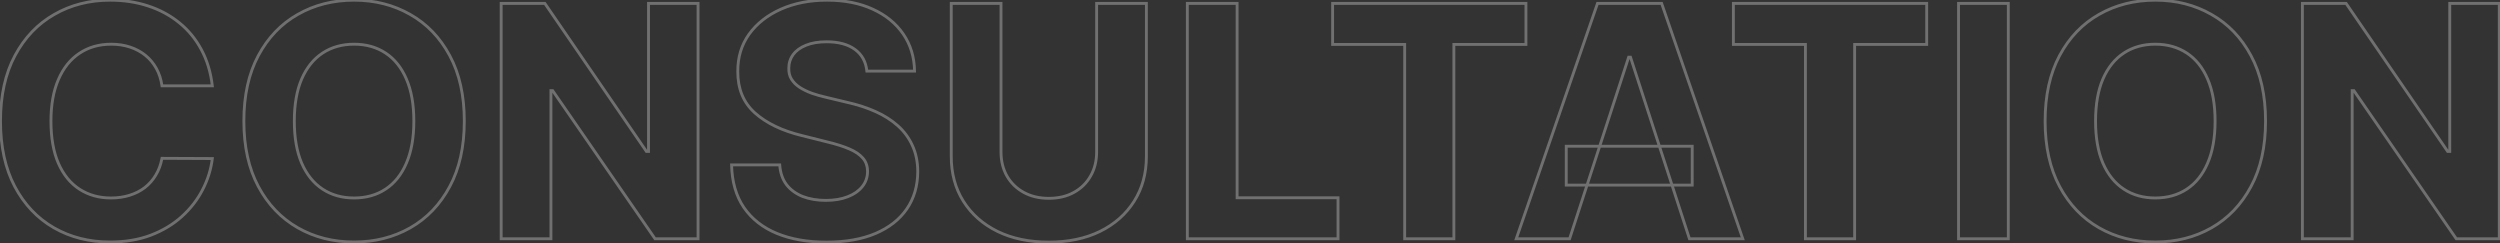 <?xml version="1.0" encoding="UTF-8"?> <svg xmlns="http://www.w3.org/2000/svg" width="1738" height="169" viewBox="0 0 1738 169" fill="none"><rect x="0" y="0" width="1738" height="169" fill="#333333" stroke="none"/><g opacity="0.3"><mask id="path-1-outside-1_157_861" maskUnits="userSpaceOnUse" x="-1" y="-1" width="1740" height="171" fill="black"><rect fill="white" x="-1" y="-1" width="1740" height="171"></rect><path d="M147.603 59.652H112.606C111.967 55.125 110.662 51.103 108.691 47.587C106.72 44.019 104.19 40.982 101.1 38.479C98.011 35.975 94.442 34.057 90.394 32.726C86.399 31.394 82.058 30.728 77.37 30.728C68.901 30.728 61.523 32.832 55.238 37.041C48.952 41.195 44.078 47.268 40.616 55.258C37.153 63.195 35.422 72.836 35.422 84.182C35.422 95.847 37.153 105.648 40.616 113.585C44.131 121.522 49.032 127.515 55.318 131.563C61.603 135.611 68.874 137.635 77.13 137.635C81.765 137.635 86.053 137.023 89.994 135.798C93.989 134.572 97.532 132.788 100.621 130.444C103.711 128.047 106.267 125.144 108.292 121.735C110.369 118.326 111.807 114.437 112.606 110.07L147.603 110.229C146.697 117.74 144.433 124.984 140.811 131.962C137.242 138.887 132.422 145.093 126.349 150.579C120.33 156.012 113.139 160.327 104.776 163.523C96.466 166.666 87.065 168.237 76.571 168.237C61.976 168.237 48.925 164.935 37.42 158.33C25.967 151.724 16.912 142.163 10.254 129.645C3.648 117.127 0.346 101.973 0.346 84.182C0.346 66.337 3.702 51.156 10.413 38.639C17.125 26.121 26.234 16.586 37.739 10.034C49.245 3.429 62.189 0.126 76.571 0.126C86.053 0.126 94.842 1.458 102.938 4.121C111.088 6.785 118.306 10.673 124.591 15.787C130.877 20.847 135.99 27.053 139.932 34.404C143.927 41.755 146.484 50.171 147.603 59.652ZM322.785 84.182C322.785 102.026 319.402 117.207 312.637 129.725C305.926 142.243 296.764 151.804 285.151 158.409C273.593 164.961 260.595 168.237 246.16 168.237C231.618 168.237 218.568 164.935 207.009 158.33C195.45 151.724 186.314 142.163 179.603 129.645C172.891 117.127 169.535 101.973 169.535 84.182C169.535 66.337 172.891 51.156 179.603 38.639C186.314 26.121 195.45 16.586 207.009 10.034C218.568 3.429 231.618 0.126 246.16 0.126C260.595 0.126 273.593 3.429 285.151 10.034C296.764 16.586 305.926 26.121 312.637 38.639C319.402 51.156 322.785 66.337 322.785 84.182ZM287.708 84.182C287.708 72.623 285.977 62.875 282.515 54.938C279.106 47.001 274.285 40.982 268.053 36.881C261.82 32.779 254.523 30.728 246.16 30.728C237.797 30.728 230.499 32.779 224.267 36.881C218.035 40.982 213.188 47.001 209.725 54.938C206.316 62.875 204.612 72.623 204.612 84.182C204.612 95.741 206.316 105.489 209.725 113.425C213.188 121.362 218.035 127.381 224.267 131.483C230.499 135.585 237.797 137.635 246.16 137.635C254.523 137.635 261.82 135.585 268.053 131.483C274.285 127.381 279.106 121.362 282.515 113.425C285.977 105.489 287.708 95.741 287.708 84.182ZM485.282 2.364V166H455.4L384.208 63.008H383.01V166H348.413V2.364H378.775L449.407 105.276H450.845V2.364H485.282ZM602.636 49.425C601.997 42.98 599.254 37.973 594.407 34.404C589.559 30.835 582.981 29.05 574.671 29.05C569.025 29.05 564.257 29.849 560.369 31.447C556.48 32.992 553.498 35.15 551.42 37.919C549.396 40.689 548.384 43.832 548.384 47.348C548.277 50.277 548.89 52.834 550.222 55.018C551.607 57.202 553.498 59.093 555.895 60.691C558.292 62.236 561.061 63.594 564.204 64.766C567.347 65.885 570.703 66.843 574.272 67.642L588.973 71.158C596.111 72.756 602.663 74.887 608.629 77.55C614.595 80.213 619.762 83.489 624.13 87.378C628.498 91.266 631.88 95.847 634.277 101.121C636.727 106.394 637.979 112.44 638.032 119.258C637.979 129.272 635.422 137.955 630.362 145.306C625.355 152.603 618.11 158.276 608.629 162.325C599.201 166.32 587.828 168.317 574.511 168.317C561.301 168.317 549.795 166.293 539.994 162.245C530.246 158.196 522.629 152.204 517.143 144.267C511.71 136.277 508.86 126.396 508.593 114.624H542.072C542.445 120.11 544.016 124.691 546.786 128.367C549.609 131.989 553.364 134.732 558.052 136.597C562.793 138.408 568.146 139.313 574.112 139.313C579.971 139.313 585.058 138.461 589.373 136.756C593.741 135.052 597.123 132.681 599.52 129.645C601.917 126.609 603.116 123.12 603.116 119.178C603.116 115.503 602.024 112.413 599.84 109.91C597.709 107.406 594.566 105.276 590.412 103.518C586.31 101.76 581.276 100.162 575.31 98.724L557.493 94.249C543.696 90.894 532.803 85.647 524.813 78.509C516.823 71.371 512.855 61.756 512.908 49.665C512.855 39.757 515.491 31.101 520.818 23.697C526.198 16.293 533.576 10.514 542.951 6.359C552.326 2.204 562.979 0.126 574.911 0.126C587.056 0.126 597.656 2.204 606.711 6.359C615.82 10.514 622.904 16.293 627.965 23.697C633.025 31.101 635.635 39.677 635.795 49.425H602.636ZM762.378 2.364H796.975V108.631C796.975 120.563 794.125 131.004 788.425 139.952C782.779 148.901 774.869 155.879 764.695 160.886C754.521 165.84 742.669 168.317 729.139 168.317C715.556 168.317 703.677 165.84 693.503 160.886C683.329 155.879 675.419 148.901 669.773 139.952C664.127 131.004 661.303 120.563 661.303 108.631V2.364H695.9V105.675C695.9 111.907 697.259 117.447 699.975 122.294C702.745 127.142 706.634 130.95 711.641 133.72C716.648 136.49 722.481 137.875 729.139 137.875C735.851 137.875 741.683 136.49 746.637 133.72C751.644 130.95 755.506 127.142 758.223 122.294C760.993 117.447 762.378 111.907 762.378 105.675V2.364ZM825.439 166V2.364H860.036V137.475H930.189V166H825.439ZM926.433 30.888V2.364H1060.83V30.888H1010.73V166H976.531V30.888H926.433ZM1091.17 166H1054.09L1110.58 2.364H1155.17L1211.58 166H1174.5L1133.52 39.757H1132.24L1091.17 166ZM1088.85 101.68H1176.42V128.686H1088.85V101.68ZM1205.05 30.888V2.364H1339.44V30.888H1289.34V166H1255.14V30.888H1205.05ZM1396.17 2.364V166H1361.57V2.364H1396.17ZM1575.01 84.182C1575.01 102.026 1571.62 117.207 1564.86 129.725C1558.15 142.243 1548.99 151.804 1537.37 158.409C1525.81 164.961 1512.82 168.237 1498.38 168.237C1483.84 168.237 1470.79 164.935 1459.23 158.33C1447.67 151.724 1438.54 142.163 1431.82 129.645C1425.11 117.127 1421.76 101.973 1421.76 84.182C1421.76 66.337 1425.11 51.156 1431.82 38.639C1438.54 26.121 1447.67 16.586 1459.23 10.034C1470.79 3.429 1483.84 0.126 1498.38 0.126C1512.82 0.126 1525.81 3.429 1537.37 10.034C1548.99 16.586 1558.15 26.121 1564.86 38.639C1571.62 51.156 1575.01 66.337 1575.01 84.182ZM1539.93 84.182C1539.93 72.623 1538.2 62.875 1534.74 54.938C1531.33 47.001 1526.51 40.982 1520.27 36.881C1514.04 32.779 1506.74 30.728 1498.38 30.728C1490.02 30.728 1482.72 32.779 1476.49 36.881C1470.26 40.982 1465.41 47.001 1461.95 54.938C1458.54 62.875 1456.83 72.623 1456.83 84.182C1456.83 95.741 1458.54 105.489 1461.95 113.425C1465.41 121.362 1470.26 127.381 1476.49 131.483C1482.72 135.585 1490.02 137.635 1498.38 137.635C1506.74 137.635 1514.04 135.585 1520.27 131.483C1526.51 127.381 1531.33 121.362 1534.74 113.425C1538.2 105.489 1539.93 95.741 1539.93 84.182ZM1737.5 2.364V166H1707.62L1636.43 63.008H1635.23V166H1600.63V2.364H1631L1701.63 105.276H1703.07V2.364H1737.5Z"></path></mask><path d="M147.603 59.652V60.652H148.728L148.596 59.535L147.603 59.652ZM112.606 59.652L111.616 59.792L111.737 60.652H112.606V59.652ZM108.691 47.587L107.816 48.071L107.819 48.076L108.691 47.587ZM101.101 38.479L100.471 39.256L101.101 38.479ZM90.394 32.726L90.078 33.675L90.081 33.676L90.394 32.726ZM55.238 37.041L55.789 37.875L55.794 37.871L55.238 37.041ZM40.616 55.258L41.532 55.658L41.533 55.655L40.616 55.258ZM40.616 113.585L39.699 113.985L39.702 113.99L40.616 113.585ZM55.318 131.563L54.776 132.404L55.318 131.563ZM89.994 135.798L89.701 134.842L89.698 134.843L89.994 135.798ZM100.621 130.444L101.226 131.241L101.234 131.234L100.621 130.444ZM108.292 121.735L107.438 121.215L107.432 121.225L108.292 121.735ZM112.606 110.07L112.611 109.07L111.773 109.066L111.623 109.89L112.606 110.07ZM147.603 110.229L148.595 110.349L148.73 109.235L147.607 109.229L147.603 110.229ZM140.811 131.962L139.924 131.502L139.922 131.504L140.811 131.962ZM126.349 150.579L127.019 151.322L127.019 151.321L126.349 150.579ZM104.776 163.523L105.13 164.458L105.133 164.457L104.776 163.523ZM37.42 158.33L36.92 159.196L36.922 159.197L37.42 158.33ZM10.254 129.645L9.369 130.112L9.371 130.115L10.254 129.645ZM10.413 38.639L11.295 39.111L10.413 38.639ZM37.739 10.034L38.234 10.903L38.237 10.901L37.739 10.034ZM102.938 4.121L102.626 5.071L102.628 5.072L102.938 4.121ZM124.591 15.787L123.96 16.563L123.964 16.566L124.591 15.787ZM139.932 34.404L139.051 34.876L139.054 34.881L139.932 34.404ZM147.603 58.652H112.606V60.652H147.603V58.652ZM113.596 59.513C112.942 54.879 111.602 50.736 109.563 47.098L107.819 48.076C109.721 51.47 110.992 55.371 111.616 59.792L113.596 59.513ZM109.566 47.104C107.535 43.425 104.922 40.288 101.73 37.702L100.471 39.256C103.458 41.676 105.905 44.612 107.816 48.071L109.566 47.104ZM101.73 37.702C98.54 35.116 94.862 33.143 90.706 31.776L90.081 33.676C94.023 34.972 97.482 36.834 100.471 39.256L101.73 37.702ZM90.71 31.777C86.602 30.408 82.153 29.728 77.37 29.728V31.728C81.962 31.728 86.195 32.38 90.078 33.675L90.71 31.777ZM77.37 29.728C68.727 29.728 61.151 31.878 54.681 36.209L55.794 37.871C61.895 33.786 69.074 31.728 77.37 31.728V29.728ZM54.686 36.206C48.215 40.484 43.225 46.721 39.698 54.86L41.533 55.655C44.931 47.815 49.689 41.907 55.789 37.875L54.686 36.206ZM39.699 54.858C36.168 62.953 34.422 72.739 34.422 84.182H36.422C36.422 72.933 38.139 63.436 41.532 55.658L39.699 54.858ZM34.422 84.182C34.422 95.94 36.166 105.887 39.699 113.985L41.532 113.185C38.141 105.41 36.422 95.755 36.422 84.182H34.422ZM39.702 113.99C43.283 122.076 48.301 128.233 54.776 132.404L55.859 130.722C49.763 126.796 44.98 120.968 41.53 113.18L39.702 113.99ZM54.776 132.404C61.24 136.567 68.703 138.635 77.13 138.635V136.635C69.045 136.635 61.966 134.656 55.859 130.722L54.776 132.404ZM77.13 138.635C81.853 138.635 86.242 138.011 90.291 136.753L89.698 134.843C85.863 136.035 81.676 136.635 77.13 136.635V138.635ZM90.287 136.754C94.386 135.497 98.035 133.661 101.225 131.241L100.017 129.648C97.028 131.915 93.593 133.648 89.701 134.842L90.287 136.754ZM101.234 131.234C104.424 128.759 107.064 125.761 109.151 122.246L107.432 121.225C105.471 124.527 102.997 127.335 100.008 129.654L101.234 131.234ZM109.145 122.255C111.293 118.731 112.771 114.724 113.59 110.25L111.623 109.89C110.843 114.151 109.445 117.921 107.438 121.215L109.145 122.255ZM112.602 111.07L147.598 111.229L147.607 109.229L112.611 109.07L112.602 111.07ZM146.61 110.11C145.719 117.497 143.493 124.626 139.924 131.502L141.699 132.423C145.374 125.343 147.675 117.983 148.595 110.349L146.61 110.11ZM139.922 131.504C136.411 138.317 131.666 144.427 125.679 149.837L127.019 151.321C133.177 145.758 138.073 139.458 141.7 132.42L139.922 131.504ZM125.679 149.837C119.761 155.179 112.679 159.432 104.419 162.589L105.133 164.457C113.599 161.222 120.899 156.846 127.019 151.322L125.679 149.837ZM104.422 162.588C96.244 165.681 86.965 167.237 76.571 167.237V169.237C87.164 169.237 96.689 167.651 105.13 164.458L104.422 162.588ZM76.571 167.237C62.133 167.237 49.257 163.972 37.918 157.462L36.922 159.197C48.594 165.897 61.819 169.237 76.571 169.237V167.237ZM37.919 157.463C26.641 150.959 17.713 141.54 11.136 129.176L9.371 130.115C16.11 142.786 25.294 152.49 36.92 159.196L37.919 157.463ZM11.138 129.179C4.626 116.837 1.346 101.851 1.346 84.182H-0.654C-0.654 102.095 2.671 117.418 9.369 130.112L11.138 129.179ZM1.346 84.182C1.346 66.461 4.678 51.451 11.295 39.111L9.532 38.166C2.725 50.862 -0.654 66.214 -0.654 84.182H1.346ZM11.295 39.111C17.924 26.747 26.904 17.355 38.234 10.903L37.245 9.165C25.563 15.817 16.326 25.495 9.532 38.166L11.295 39.111ZM38.237 10.901C49.579 4.39 62.349 1.126 76.571 1.126V-0.874C62.029 -0.874 48.911 2.467 37.242 9.167L38.237 10.901ZM76.571 1.126C85.958 1.126 94.641 2.445 102.626 5.071L103.251 3.172C95.043 0.471 86.147 -0.874 76.571 -0.874V1.126ZM102.628 5.072C110.668 7.699 117.775 11.531 123.96 16.563L125.222 15.011C118.836 9.816 111.508 5.87 103.249 3.171L102.628 5.072ZM123.964 16.566C130.142 21.539 135.17 27.64 139.051 34.876L140.813 33.931C136.811 26.466 131.612 20.155 125.218 15.008L123.964 16.566ZM139.054 34.881C142.98 42.106 145.504 50.397 146.61 59.77L148.596 59.535C147.464 49.945 144.875 41.404 140.811 33.926L139.054 34.881ZM312.637 129.725L311.758 129.25L311.756 129.253L312.637 129.725ZM285.151 158.409L285.645 159.279L285.646 159.279L285.151 158.409ZM207.009 158.33L207.505 157.461L207.009 158.33ZM179.603 129.645L178.721 130.118L179.603 129.645ZM179.603 38.639L180.484 39.111L179.603 38.639ZM207.009 10.034L207.502 10.904L207.505 10.902L207.009 10.034ZM285.151 10.034L284.655 10.902L284.66 10.905L285.151 10.034ZM312.637 38.639L311.756 39.111L311.758 39.114L312.637 38.639ZM282.515 54.938L281.596 55.333L281.598 55.338L282.515 54.938ZM268.053 36.881L267.503 37.716L268.053 36.881ZM224.267 36.881L224.817 37.716L224.267 36.881ZM209.725 54.938L208.809 54.538L208.806 54.544L209.725 54.938ZM209.725 113.425L208.806 113.82L208.809 113.825L209.725 113.425ZM224.267 131.483L224.817 130.648L224.267 131.483ZM268.053 131.483L267.503 130.648L268.053 131.483ZM282.515 113.425L281.598 113.026L281.596 113.031L282.515 113.425ZM321.785 84.182C321.785 101.902 318.426 116.911 311.758 129.25L313.517 130.201C320.378 117.504 323.785 102.151 323.785 84.182H321.785ZM311.756 129.253C305.127 141.615 296.095 151.034 284.657 157.54L285.646 159.279C297.432 152.574 306.724 142.87 313.519 130.198L311.756 129.253ZM284.658 157.539C273.263 163.999 260.438 167.237 246.16 167.237V169.237C260.753 169.237 273.922 165.924 285.645 159.279L284.658 157.539ZM246.16 167.237C231.776 167.237 218.899 163.972 207.505 157.461L206.513 159.198C218.236 165.897 231.461 169.237 246.16 169.237V167.237ZM207.505 157.461C196.12 150.956 187.113 141.537 180.484 129.173L178.721 130.118C185.516 142.789 194.78 152.493 206.513 159.198L207.505 157.461ZM180.484 129.173C173.868 116.832 170.535 101.849 170.535 84.182H168.535C168.535 102.097 171.915 117.423 178.721 130.118L180.484 129.173ZM170.535 84.182C170.535 66.461 173.868 51.451 180.484 39.111L178.721 38.166C171.914 50.862 168.535 66.214 168.535 84.182H170.535ZM180.484 39.111C187.113 26.748 196.119 17.356 207.502 10.904L206.516 9.164C194.781 15.816 185.516 25.494 178.721 38.166L180.484 39.111ZM207.505 10.902C218.899 4.391 231.776 1.126 246.16 1.126V-0.874C231.461 -0.874 218.236 2.467 206.513 9.166L207.505 10.902ZM246.16 1.126C260.436 1.126 273.26 4.391 284.655 10.902L285.648 9.166C273.925 2.467 260.754 -0.874 246.16 -0.874V1.126ZM284.66 10.905C296.096 17.358 305.128 26.749 311.756 39.111L313.519 38.166C306.723 25.492 297.431 15.814 285.643 9.163L284.66 10.905ZM311.758 39.114C318.426 51.453 321.785 66.462 321.785 84.182H323.785C323.785 66.213 320.378 50.859 313.517 38.163L311.758 39.114ZM288.708 84.182C288.708 72.529 286.964 62.636 283.431 54.538L281.598 55.338C284.99 63.114 286.708 72.717 286.708 84.182H288.708ZM283.434 54.544C279.96 46.456 275.023 40.271 268.602 36.045L267.503 37.716C273.547 41.694 278.252 47.547 281.596 55.333L283.434 54.544ZM268.602 36.045C262.188 31.824 254.694 29.728 246.16 29.728V31.728C254.352 31.728 261.453 33.735 267.503 37.716L268.602 36.045ZM246.16 29.728C237.626 29.728 230.132 31.824 223.717 36.045L224.817 37.716C230.867 33.735 237.968 31.728 246.16 31.728V29.728ZM223.717 36.045C217.299 40.27 212.336 46.453 208.809 54.538L210.642 55.338C214.039 47.55 218.771 41.695 224.817 37.716L223.717 36.045ZM208.806 54.544C205.329 62.639 203.612 72.531 203.612 84.182H205.612C205.612 72.715 207.303 63.111 210.644 55.333L208.806 54.544ZM203.612 84.182C203.612 95.833 205.329 105.724 208.806 113.82L210.644 113.031C207.303 105.253 205.612 95.648 205.612 84.182H203.612ZM208.809 113.825C212.336 121.911 217.299 128.094 223.717 132.318L224.817 130.648C218.771 126.669 214.039 120.814 210.642 113.026L208.809 113.825ZM223.717 132.318C230.132 136.54 237.626 138.635 246.16 138.635V136.635C237.968 136.635 230.867 134.629 224.817 130.648L223.717 132.318ZM246.16 138.635C254.694 138.635 262.188 136.54 268.602 132.318L267.503 130.648C261.453 134.629 254.352 136.635 246.16 136.635V138.635ZM268.602 132.318C275.023 128.093 279.96 121.908 283.434 113.82L281.596 113.031C278.252 120.817 273.547 126.67 267.503 130.648L268.602 132.318ZM283.431 113.825C286.964 105.728 288.708 95.835 288.708 84.182H286.708C286.708 95.647 284.99 105.25 281.598 113.026L283.431 113.825ZM485.282 2.364H486.282V1.364H485.282V2.364ZM485.282 166V167H486.282V166H485.282ZM455.4 166L454.577 166.569L454.875 167H455.4V166ZM384.208 63.008L385.031 62.44L384.733 62.008H384.208V63.008ZM383.01 63.008V62.008H382.01V63.008H383.01ZM383.01 166V167H384.01V166H383.01ZM348.413 166H347.413V167H348.413V166ZM348.413 2.364V1.364H347.413V2.364H348.413ZM378.775 2.364L379.599 1.798L379.301 1.364H378.775V2.364ZM449.407 105.276L448.583 105.841L448.881 106.276H449.407V105.276ZM450.845 105.276V106.276H451.845V105.276H450.845ZM450.845 2.364V1.364H449.845V2.364H450.845ZM484.282 2.364V166H486.282V2.364H484.282ZM485.282 165H455.4V167H485.282V165ZM456.222 165.431L385.031 62.44L383.386 63.577L454.577 166.569L456.222 165.431ZM384.208 62.008H383.01V64.008H384.208V62.008ZM382.01 63.008V166H384.01V63.008H382.01ZM383.01 165H348.413V167H383.01V165ZM349.413 166V2.364H347.413V166H349.413ZM348.413 3.364H378.775V1.364H348.413V3.364ZM377.95 2.93L448.583 105.841L450.232 104.71L379.599 1.798L377.95 2.93ZM449.407 106.276H450.845V104.276H449.407V106.276ZM451.845 105.276V2.364H449.845V105.276H451.845ZM450.845 3.364H485.282V1.364H450.845V3.364ZM602.636 49.425L601.641 49.524L601.731 50.425H602.636V49.425ZM560.369 31.447L560.738 32.377L560.749 32.372L560.369 31.447ZM551.42 37.919L550.62 37.319L550.613 37.329L551.42 37.919ZM548.384 47.348L549.383 47.384L549.384 47.366V47.348H548.384ZM550.222 55.018L549.368 55.539L549.372 55.546L549.377 55.554L550.222 55.018ZM555.895 60.691L555.34 61.523L555.346 61.527L555.353 61.532L555.895 60.691ZM564.204 64.766L563.855 65.703L563.862 65.706L563.869 65.708L564.204 64.766ZM574.272 67.642L574.504 66.67L574.497 66.668L574.49 66.666L574.272 67.642ZM588.973 71.158L588.741 72.131L588.748 72.132L588.755 72.134L588.973 71.158ZM608.629 77.55L608.221 78.463L608.629 77.55ZM624.13 87.378L624.795 86.631L624.13 87.378ZM634.277 101.121L633.367 101.535L633.37 101.542L634.277 101.121ZM638.032 119.258L639.032 119.263L639.032 119.25L638.032 119.258ZM630.362 145.306L629.538 144.739L629.537 144.74L630.362 145.306ZM608.629 162.325L609.019 163.245L609.022 163.244L608.629 162.325ZM539.994 162.245L539.611 163.168L539.613 163.169L539.994 162.245ZM517.143 144.267L516.316 144.829L516.32 144.836L517.143 144.267ZM508.593 114.624V113.624H507.57L507.594 114.647L508.593 114.624ZM542.072 114.624L543.069 114.556L543.006 113.624H542.072V114.624ZM546.786 128.367L545.987 128.969L545.992 128.975L545.997 128.982L546.786 128.367ZM558.052 136.597L557.682 137.526L557.695 137.531L558.052 136.597ZM589.373 136.756L589.009 135.825L589.005 135.826L589.373 136.756ZM599.52 129.645L600.305 130.265L599.52 129.645ZM599.84 109.91L599.078 110.558L599.086 110.567L599.84 109.91ZM590.412 103.518L590.018 104.437L590.022 104.439L590.412 103.518ZM575.31 98.724L575.067 99.694L575.076 99.696L575.31 98.724ZM557.493 94.249L557.736 93.279L557.729 93.278L557.493 94.249ZM524.813 78.509L524.147 79.255L524.813 78.509ZM512.908 49.665L513.908 49.669L513.908 49.659L512.908 49.665ZM520.818 23.697L520.009 23.109L520.006 23.113L520.818 23.697ZM606.711 6.359L606.294 7.268L606.296 7.268L606.711 6.359ZM627.965 23.697L627.139 24.261V24.261L627.965 23.697ZM635.795 49.425V50.425H636.812L636.795 49.409L635.795 49.425ZM603.631 49.326C602.967 42.623 600.094 37.349 595 33.599L593.814 35.209C598.414 38.596 601.028 43.336 601.641 49.524L603.631 49.326ZM595 33.599C589.926 29.863 583.115 28.05 574.671 28.05V30.05C582.847 30.05 589.193 31.807 593.814 35.209L595 33.599ZM574.671 28.05C568.937 28.05 564.032 28.861 559.989 30.523L560.749 32.372C564.483 30.838 569.113 30.05 574.671 30.05V28.05ZM560 30.518C555.976 32.117 552.829 34.374 550.62 37.319L552.22 38.519C554.166 35.925 556.985 33.868 560.738 32.377L560 30.518ZM550.613 37.329C548.46 40.275 547.384 43.626 547.384 47.348H549.384C549.384 44.038 550.332 41.103 552.227 38.509L550.613 37.329ZM547.385 47.311C547.272 50.407 547.92 53.164 549.368 55.539L551.075 54.498C549.86 52.504 549.283 50.147 549.383 47.384L547.385 47.311ZM549.377 55.554C550.845 57.868 552.84 59.856 555.34 61.523L556.449 59.859C554.155 58.33 552.368 56.536 551.066 54.483L549.377 55.554ZM555.353 61.532C557.82 63.121 560.656 64.51 563.855 65.703L564.554 63.829C561.467 62.678 558.763 61.35 556.436 59.85L555.353 61.532ZM563.869 65.708C567.053 66.841 570.448 67.811 574.053 68.618L574.49 66.666C570.957 65.876 567.641 64.928 564.539 63.824L563.869 65.708ZM574.039 68.615L588.741 72.131L589.206 70.185L574.504 66.67L574.039 68.615ZM588.755 72.134C595.835 73.719 602.323 75.83 608.221 78.463L609.037 76.637C603.003 73.943 596.387 71.793 589.192 70.182L588.755 72.134ZM608.221 78.463C614.104 81.09 619.182 84.312 623.465 88.125L624.795 86.631C620.342 82.667 615.085 79.337 609.037 76.637L608.221 78.463ZM623.465 88.125C627.729 91.921 631.028 96.389 633.367 101.535L635.187 100.707C632.732 95.305 629.266 90.611 624.795 86.631L623.465 88.125ZM633.37 101.542C635.751 106.665 636.98 112.566 637.032 119.266L639.032 119.25C638.978 112.314 637.704 106.123 635.184 100.699L633.37 101.542ZM637.032 119.253C636.98 129.092 634.471 137.573 629.538 144.739L631.186 145.873C636.373 138.337 638.978 129.453 639.032 119.263L637.032 119.253ZM629.537 144.74C624.654 151.857 617.572 157.419 608.236 161.405L609.022 163.244C618.648 159.134 626.055 153.35 631.186 145.872L629.537 144.74ZM608.239 161.404C598.965 165.333 587.733 167.317 574.511 167.317V169.317C587.924 169.317 599.436 167.306 609.019 163.245L608.239 161.404ZM574.511 167.317C561.401 167.317 550.03 165.308 540.376 161.32L539.613 163.169C549.561 167.278 561.201 169.317 574.511 169.317V167.317ZM540.378 161.321C530.79 157.339 523.332 151.462 517.965 143.698L516.32 144.836C521.926 152.945 529.703 159.053 539.611 163.168L540.378 161.321ZM517.97 143.705C512.667 135.906 509.856 126.223 509.593 114.601L507.594 114.647C507.863 126.569 510.753 136.648 516.316 144.829L517.97 143.705ZM508.593 115.624H542.072V113.624H508.593V115.624ZM541.074 114.692C541.457 120.334 543.08 125.11 545.987 128.969L547.584 127.765C544.952 124.273 543.432 119.887 543.069 114.556L541.074 114.692ZM545.997 128.982C548.94 132.758 552.846 135.602 557.682 137.526L558.421 135.667C553.882 133.862 550.278 131.22 547.575 127.752L545.997 128.982ZM557.695 137.531C562.568 139.392 568.045 140.313 574.112 140.313V138.313C568.247 138.313 563.017 137.423 558.409 135.662L557.695 137.531ZM574.112 140.313C580.065 140.313 585.282 139.448 589.74 137.686L589.005 135.826C584.834 137.474 579.877 138.313 574.112 138.313V140.313ZM589.736 137.688C594.235 135.932 597.777 133.468 600.305 130.265L598.735 129.026C596.47 131.895 593.247 134.171 589.009 135.825L589.736 137.688ZM600.305 130.265C602.844 127.049 604.116 123.34 604.116 119.178H602.116C602.116 122.9 600.99 126.169 598.735 129.026L600.305 130.265ZM604.116 119.178C604.116 115.289 602.953 111.958 600.593 109.252L599.086 110.567C601.094 112.869 602.116 115.717 602.116 119.178H604.116ZM600.601 109.262C598.339 106.604 595.049 104.394 590.801 102.597L590.022 104.439C594.084 106.157 597.079 108.209 599.078 110.558L600.601 109.262ZM590.805 102.599C586.637 100.812 581.547 99.198 575.545 97.752L575.076 99.696C581.006 101.125 585.983 102.708 590.018 104.437L590.805 102.599ZM575.554 97.754L557.736 93.279L557.249 95.219L575.067 99.694L575.554 97.754ZM557.729 93.278C544.042 89.948 533.314 84.762 525.479 77.763L524.147 79.255C532.293 86.532 543.35 91.838 557.256 95.221L557.729 93.278ZM525.479 77.763C517.732 70.842 513.856 61.515 513.908 49.669L511.908 49.66C511.854 61.997 515.915 71.9 524.147 79.255L525.479 77.763ZM513.908 49.659C513.856 39.944 516.438 31.499 521.63 24.281L520.006 23.113C514.545 30.704 511.854 39.57 511.908 49.67L513.908 49.659ZM521.627 24.285C526.892 17.04 534.122 11.365 543.356 7.273L542.545 5.444C533.029 9.662 525.505 15.546 520.009 23.109L521.627 24.285ZM543.356 7.273C552.584 3.183 563.096 1.126 574.911 1.126V-0.874C562.862 -0.874 552.067 1.225 542.545 5.444L543.356 7.273ZM574.911 1.126C586.943 1.126 597.395 3.184 606.294 7.268L607.128 5.45C597.917 1.223 587.169 -0.874 574.911 -0.874V1.126ZM606.296 7.268C615.259 11.357 622.193 17.025 627.139 24.261L628.79 23.133C623.616 15.561 616.381 9.67 607.126 5.449L606.296 7.268ZM627.139 24.261C632.08 31.49 634.638 39.871 634.795 49.441L636.795 49.409C636.632 39.483 633.971 30.713 628.79 23.133L627.139 24.261ZM635.795 48.425H602.636V50.425H635.795V48.425ZM762.378 2.364V1.364H761.378V2.364H762.378ZM796.975 2.364H797.975V1.364H796.975V2.364ZM788.425 139.952L787.582 139.415L787.579 139.419L788.425 139.952ZM764.695 160.886L765.133 161.785L765.136 161.784L764.695 160.886ZM693.503 160.886L693.062 161.784L693.065 161.785L693.503 160.886ZM669.773 139.952L668.927 140.486L669.773 139.952ZM661.303 2.364V1.364H660.303V2.364H661.303ZM695.9 2.364H696.9V1.364H695.9V2.364ZM699.975 122.294L699.103 122.783L699.107 122.791L699.975 122.294ZM711.641 133.72L711.157 134.595L711.641 133.72ZM746.637 133.72L746.153 132.845L746.149 132.847L746.637 133.72ZM758.223 122.294L757.354 121.798L757.35 121.805L758.223 122.294ZM762.378 3.364H796.975V1.364H762.378V3.364ZM795.975 2.364V108.631H797.975V2.364H795.975ZM795.975 108.631C795.975 120.397 793.167 130.646 787.582 139.415L789.269 140.49C795.083 131.361 797.975 120.729 797.975 108.631H795.975ZM787.579 139.419C782.039 148.2 774.274 155.058 764.253 159.989L765.136 161.784C775.464 156.701 783.519 149.602 789.271 140.486L787.579 139.419ZM764.257 159.987C754.243 164.863 742.546 167.317 729.139 167.317V169.317C742.791 169.317 754.798 166.817 765.132 161.785L764.257 159.987ZM729.139 167.317C715.677 167.317 703.954 164.863 693.941 159.987L693.065 161.785C703.401 166.818 715.434 169.317 729.139 169.317V167.317ZM693.945 159.989C683.924 155.058 676.159 148.2 670.619 139.419L668.927 140.486C674.679 149.602 682.734 156.701 693.062 161.784L693.945 159.989ZM670.619 139.419C665.085 130.649 662.303 120.399 662.303 108.631H660.303C660.303 120.727 663.168 131.358 668.927 140.486L670.619 139.419ZM662.303 108.631V2.364H660.303V108.631H662.303ZM661.303 3.364H695.9V1.364H661.303V3.364ZM694.9 2.364V105.675H696.9V2.364H694.9ZM694.9 105.675C694.9 112.057 696.293 117.769 699.103 122.783L700.848 121.805C698.224 117.125 696.9 111.757 696.9 105.675H694.9ZM699.107 122.791C701.97 127.801 705.993 131.739 711.157 134.595L712.125 132.845C707.274 130.162 703.52 126.482 700.844 121.798L699.107 122.791ZM711.157 134.595C716.335 137.46 722.339 138.875 729.139 138.875V136.875C722.622 136.875 716.961 135.521 712.125 132.845L711.157 134.595ZM729.139 138.875C735.99 138.875 741.997 137.46 747.125 134.593L746.149 132.847C741.37 135.52 735.711 136.875 729.139 136.875V138.875ZM747.121 134.595C752.286 131.738 756.285 127.798 759.095 122.783L757.35 121.805C754.728 126.485 751.003 130.163 746.153 132.845L747.121 134.595ZM759.091 122.791C761.957 117.775 763.378 112.061 763.378 105.675H761.378C761.378 111.754 760.028 117.119 757.354 121.798L759.091 122.791ZM763.378 105.675V2.364H761.378V105.675H763.378ZM825.439 166H824.439V167H825.439V166ZM825.439 2.364V1.364H824.439V2.364H825.439ZM860.036 2.364H861.036V1.364H860.036V2.364ZM860.036 137.475H859.036V138.475H860.036V137.475ZM930.189 137.475H931.189V136.475H930.189V137.475ZM930.189 166V167H931.189V166H930.189ZM826.439 166V2.364H824.439V166H826.439ZM825.439 3.364H860.036V1.364H825.439V3.364ZM859.036 2.364V137.475H861.036V2.364H859.036ZM860.036 138.475H930.189V136.475H860.036V138.475ZM929.189 137.475V166H931.189V137.475H929.189ZM930.189 165H825.439V167H930.189V165ZM926.433 30.888H925.433V31.888H926.433V30.888ZM926.433 2.364V1.364H925.433V2.364H926.433ZM1060.83 2.364H1061.83V1.364H1060.83V2.364ZM1060.83 30.888V31.888H1061.83V30.888H1060.83ZM1010.73 30.888V29.888H1009.73V30.888H1010.73ZM1010.73 166V167H1011.73V166H1010.73ZM976.531 166H975.531V167H976.531V166ZM976.531 30.888H977.531V29.888H976.531V30.888ZM927.433 30.888V2.364H925.433V30.888H927.433ZM926.433 3.364H1060.83V1.364H926.433V3.364ZM1059.83 2.364V30.888H1061.83V2.364H1059.83ZM1060.83 29.888H1010.73V31.888H1060.83V29.888ZM1009.73 30.888V166H1011.73V30.888H1009.73ZM1010.73 165H976.531V167H1010.73V165ZM977.531 166V30.888H975.531V166H977.531ZM976.531 29.888H926.433V31.888H976.531V29.888ZM1091.17 166V167H1091.89L1092.12 166.309L1091.17 166ZM1054.09 166L1053.15 165.674L1052.69 167H1054.09V166ZM1110.58 2.364V1.364H1109.87L1109.64 2.037L1110.58 2.364ZM1155.17 2.364L1156.11 2.038L1155.88 1.364H1155.17V2.364ZM1211.58 166V167H1212.98L1212.52 165.674L1211.58 166ZM1174.5 166L1173.55 166.309L1173.78 167H1174.5V166ZM1133.52 39.757L1134.47 39.448L1134.24 38.757H1133.52V39.757ZM1132.24 39.757V38.757H1131.51L1131.29 39.448L1132.24 39.757ZM1088.85 101.68V100.68H1087.85V101.68H1088.85ZM1176.42 101.68H1177.42V100.68H1176.42V101.68ZM1176.42 128.686V129.686H1177.42V128.686H1176.42ZM1088.85 128.686H1087.85V129.686H1088.85V128.686ZM1091.17 165H1054.09V167H1091.17V165ZM1055.04 166.326L1111.53 2.69L1109.64 2.037L1053.15 165.674L1055.04 166.326ZM1110.58 3.364H1155.17V1.364H1110.58V3.364ZM1154.22 2.69L1210.63 166.326L1212.52 165.674L1156.11 2.038L1154.22 2.69ZM1211.58 165H1174.5V167H1211.58V165ZM1175.46 165.691L1134.47 39.448L1132.56 40.066L1173.55 166.309L1175.46 165.691ZM1133.52 38.757H1132.24V40.757H1133.52V38.757ZM1131.29 39.448L1090.22 165.691L1092.12 166.309L1133.19 40.066L1131.29 39.448ZM1088.85 102.68H1176.42V100.68H1088.85V102.68ZM1175.42 101.68V128.686H1177.42V101.68H1175.42ZM1176.42 127.686H1088.85V129.686H1176.42V127.686ZM1089.85 128.686V101.68H1087.85V128.686H1089.85ZM1205.05 30.888H1204.05V31.888H1205.05V30.888ZM1205.05 2.364V1.364H1204.05V2.364H1205.05ZM1339.44 2.364H1340.44V1.364H1339.44V2.364ZM1339.44 30.888V31.888H1340.44V30.888H1339.44ZM1289.34 30.888V29.888H1288.34V30.888H1289.34ZM1289.34 166V167H1290.34V166H1289.34ZM1255.14 166H1254.14V167H1255.14V166ZM1255.14 30.888H1256.14V29.888H1255.14V30.888ZM1206.05 30.888V2.364H1204.05V30.888H1206.05ZM1205.05 3.364H1339.44V1.364H1205.05V3.364ZM1338.44 2.364V30.888H1340.44V2.364H1338.44ZM1339.44 29.888H1289.34V31.888H1339.44V29.888ZM1288.34 30.888V166H1290.34V30.888H1288.34ZM1289.34 165H1255.14V167H1289.34V165ZM1256.14 166V30.888H1254.14V166H1256.14ZM1255.14 29.888H1205.05V31.888H1255.14V29.888ZM1396.17 2.364H1397.17V1.364H1396.17V2.364ZM1396.17 166V167H1397.17V166H1396.17ZM1361.57 166H1360.57V167H1361.57V166ZM1361.57 2.364V1.364H1360.57V2.364H1361.57ZM1395.17 2.364V166H1397.17V2.364H1395.17ZM1396.17 165H1361.57V167H1396.17V165ZM1362.57 166V2.364H1360.57V166H1362.57ZM1361.57 3.364H1396.17V1.364H1361.57V3.364ZM1564.86 129.725L1563.98 129.25L1563.98 129.253L1564.86 129.725ZM1537.37 158.409L1537.87 159.279L1537.87 159.279L1537.37 158.409ZM1459.23 158.33L1459.73 157.461L1459.23 158.33ZM1431.82 129.645L1430.94 130.118L1431.82 129.645ZM1431.82 38.639L1432.71 39.111L1431.82 38.639ZM1459.23 10.034L1459.72 10.904L1459.73 10.902L1459.23 10.034ZM1537.37 10.034L1536.88 10.902L1536.88 10.905L1537.37 10.034ZM1564.86 38.639L1563.98 39.111L1563.98 39.114L1564.86 38.639ZM1534.74 54.938L1533.82 55.333L1533.82 55.338L1534.74 54.938ZM1520.27 36.881L1519.72 37.716L1520.27 36.881ZM1476.49 36.881L1477.04 37.716L1476.49 36.881ZM1461.95 54.938L1461.03 54.538L1461.03 54.544L1461.95 54.938ZM1461.95 113.425L1461.03 113.82L1461.03 113.825L1461.95 113.425ZM1476.49 131.483L1477.04 130.648L1476.49 131.483ZM1520.27 131.483L1519.72 130.648L1520.27 131.483ZM1534.74 113.425L1533.82 113.026L1533.82 113.031L1534.74 113.425ZM1574.01 84.182C1574.01 101.902 1570.65 116.911 1563.98 129.25L1565.74 130.201C1572.6 117.504 1576.01 102.151 1576.01 84.182H1574.01ZM1563.98 129.253C1557.35 141.615 1548.32 151.034 1536.88 157.54L1537.87 159.279C1549.65 152.574 1558.95 142.87 1565.74 130.198L1563.98 129.253ZM1536.88 157.539C1525.48 163.999 1512.66 167.237 1498.38 167.237V169.237C1512.97 169.237 1526.14 165.924 1537.87 159.279L1536.88 157.539ZM1498.38 167.237C1484 167.237 1471.12 163.972 1459.73 157.461L1458.73 159.198C1470.46 165.897 1483.68 169.237 1498.38 169.237V167.237ZM1459.73 157.461C1448.34 150.956 1439.33 141.537 1432.71 129.173L1430.94 130.118C1437.74 142.789 1447 152.493 1458.73 159.198L1459.73 157.461ZM1432.71 129.173C1426.09 116.832 1422.76 101.849 1422.76 84.182H1420.76C1420.76 102.097 1424.14 117.423 1430.94 130.118L1432.71 129.173ZM1422.76 84.182C1422.76 66.461 1426.09 51.451 1432.71 39.111L1430.94 38.166C1424.14 50.862 1420.76 66.214 1420.76 84.182H1422.76ZM1432.71 39.111C1439.33 26.748 1448.34 17.356 1459.72 10.904L1458.74 9.164C1447 15.816 1437.74 25.494 1430.94 38.166L1432.71 39.111ZM1459.73 10.902C1471.12 4.391 1484 1.126 1498.38 1.126V-0.874C1483.68 -0.874 1470.46 2.467 1458.73 9.166L1459.73 10.902ZM1498.38 1.126C1512.66 1.126 1525.48 4.391 1536.88 10.902L1537.87 9.166C1526.15 2.467 1512.98 -0.874 1498.38 -0.874V1.126ZM1536.88 10.905C1548.32 17.358 1557.35 26.749 1563.98 39.111L1565.74 38.166C1558.95 25.492 1549.65 15.814 1537.86 9.163L1536.88 10.905ZM1563.98 39.114C1570.65 51.453 1574.01 66.462 1574.01 84.182H1576.01C1576.01 66.213 1572.6 50.859 1565.74 38.163L1563.98 39.114ZM1540.93 84.182C1540.93 72.529 1539.19 62.636 1535.65 54.538L1533.82 55.338C1537.21 63.114 1538.93 72.717 1538.93 84.182H1540.93ZM1535.66 54.544C1532.18 46.456 1527.24 40.271 1520.82 36.045L1519.72 37.716C1525.77 41.694 1530.47 47.547 1533.82 55.333L1535.66 54.544ZM1520.82 36.045C1514.41 31.824 1506.92 29.728 1498.38 29.728V31.728C1506.57 31.728 1513.67 33.735 1519.72 37.716L1520.82 36.045ZM1498.38 29.728C1489.85 29.728 1482.35 31.824 1475.94 36.045L1477.04 37.716C1483.09 33.735 1490.19 31.728 1498.38 31.728V29.728ZM1475.94 36.045C1469.52 40.27 1464.56 46.453 1461.03 54.538L1462.86 55.338C1466.26 47.55 1470.99 41.695 1477.04 37.716L1475.94 36.045ZM1461.03 54.544C1457.55 62.639 1455.83 72.531 1455.83 84.182H1457.83C1457.83 72.715 1459.53 63.111 1462.87 55.333L1461.03 54.544ZM1455.83 84.182C1455.83 95.833 1457.55 105.724 1461.03 113.82L1462.87 113.031C1459.53 105.253 1457.83 95.648 1457.83 84.182H1455.83ZM1461.03 113.825C1464.56 121.911 1469.52 128.094 1475.94 132.318L1477.04 130.648C1470.99 126.669 1466.26 120.814 1462.86 113.026L1461.03 113.825ZM1475.94 132.318C1482.35 136.54 1489.85 138.635 1498.38 138.635V136.635C1490.19 136.635 1483.09 134.629 1477.04 130.648L1475.94 132.318ZM1498.38 138.635C1506.92 138.635 1514.41 136.54 1520.82 132.318L1519.72 130.648C1513.67 134.629 1506.57 136.635 1498.38 136.635V138.635ZM1520.82 132.318C1527.24 128.093 1532.18 121.908 1535.66 113.82L1533.82 113.031C1530.47 120.817 1525.77 126.67 1519.72 130.648L1520.82 132.318ZM1535.65 113.825C1539.19 105.728 1540.93 95.835 1540.93 84.182H1538.93C1538.93 95.647 1537.21 105.25 1533.82 113.026L1535.65 113.825ZM1737.5 2.364H1738.5V1.364H1737.5V2.364ZM1737.5 166V167H1738.5V166H1737.5ZM1707.62 166L1706.8 166.569L1707.1 167H1707.62V166ZM1636.43 63.008L1637.25 62.44L1636.95 62.008H1636.43V63.008ZM1635.23 63.008V62.008H1634.23V63.008H1635.23ZM1635.23 166V167H1636.23V166H1635.23ZM1600.63 166H1599.63V167H1600.63V166ZM1600.63 2.364V1.364H1599.63V2.364H1600.63ZM1631 2.364L1631.82 1.798L1631.52 1.364H1631V2.364ZM1701.63 105.276L1700.8 105.841L1701.1 106.276H1701.63V105.276ZM1703.07 105.276V106.276H1704.07V105.276H1703.07ZM1703.07 2.364V1.364H1702.07V2.364H1703.07ZM1736.5 2.364V166H1738.5V2.364H1736.5ZM1737.5 165H1707.62V167H1737.5V165ZM1708.44 165.431L1637.25 62.44L1635.61 63.577L1706.8 166.569L1708.44 165.431ZM1636.43 62.008H1635.23V64.008H1636.43V62.008ZM1634.23 63.008V166H1636.23V63.008H1634.23ZM1635.23 165H1600.63V167H1635.23V165ZM1601.63 166V2.364H1599.63V166H1601.63ZM1600.63 3.364H1631V1.364H1600.63V3.364ZM1630.17 2.93L1700.8 105.841L1702.45 104.71L1631.82 1.798L1630.17 2.93ZM1701.63 106.276H1703.07V104.276H1701.63V106.276ZM1704.07 105.276V2.364H1702.07V105.276H1704.07ZM1703.07 3.364H1737.5V1.364H1703.07V3.364Z" fill="white" mask="url(#path-1-outside-1_157_861)"></path></g></svg> 